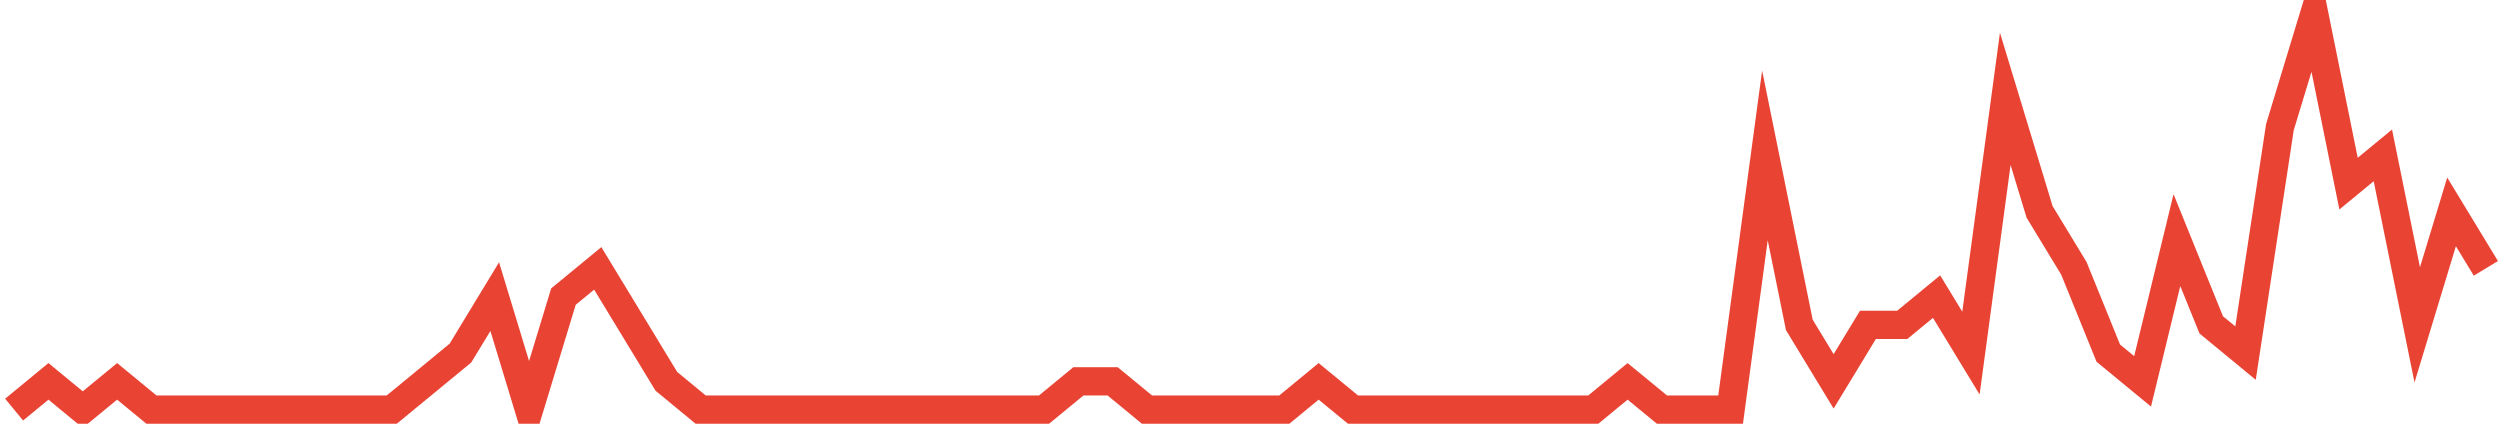 <?xml version="1.0" encoding="UTF-8"?>
<svg xmlns="http://www.w3.org/2000/svg" xmlns:xlink="http://www.w3.org/1999/xlink" width="177pt" height="30pt" viewBox="0 0 177 30" version="1.1">
<g id="surface3051021">
<path style="fill:none;stroke-width:2;stroke-linecap:butt;stroke-linejoin:miter;stroke:rgb(91.373%,26.275%,20.392%);stroke-opacity:1;stroke-miterlimit:10;" d="M 1 29 L 3.43 27 L 5.859 29 L 8.293 27 L 10.723 29 L 27.734 29 L 30.168 27 L 32.598 25 L 35.027 21 L 37.457 29 L 39.891 21 L 42.32 19 L 47.18 27 L 49.609 29 L 73.918 29 L 76.348 27 L 78.777 27 L 81.207 29 L 90.93 29 L 93.359 27 L 95.793 29 L 112.805 29 L 115.234 27 L 117.668 29 L 122.527 29 L 124.957 11 L 127.391 23 L 129.82 27 L 132.25 23 L 134.68 23 L 137.109 21 L 139.543 25 L 141.973 7 L 144.402 15 L 146.832 19 L 149.266 25 L 151.695 27 L 154.125 17 L 156.555 23 L 158.984 25 L 161.418 9 L 163.848 1 L 166.277 13 L 168.707 11 L 171.141 23 L 173.57 15 L 176 19 "/>
</g>
</svg>
